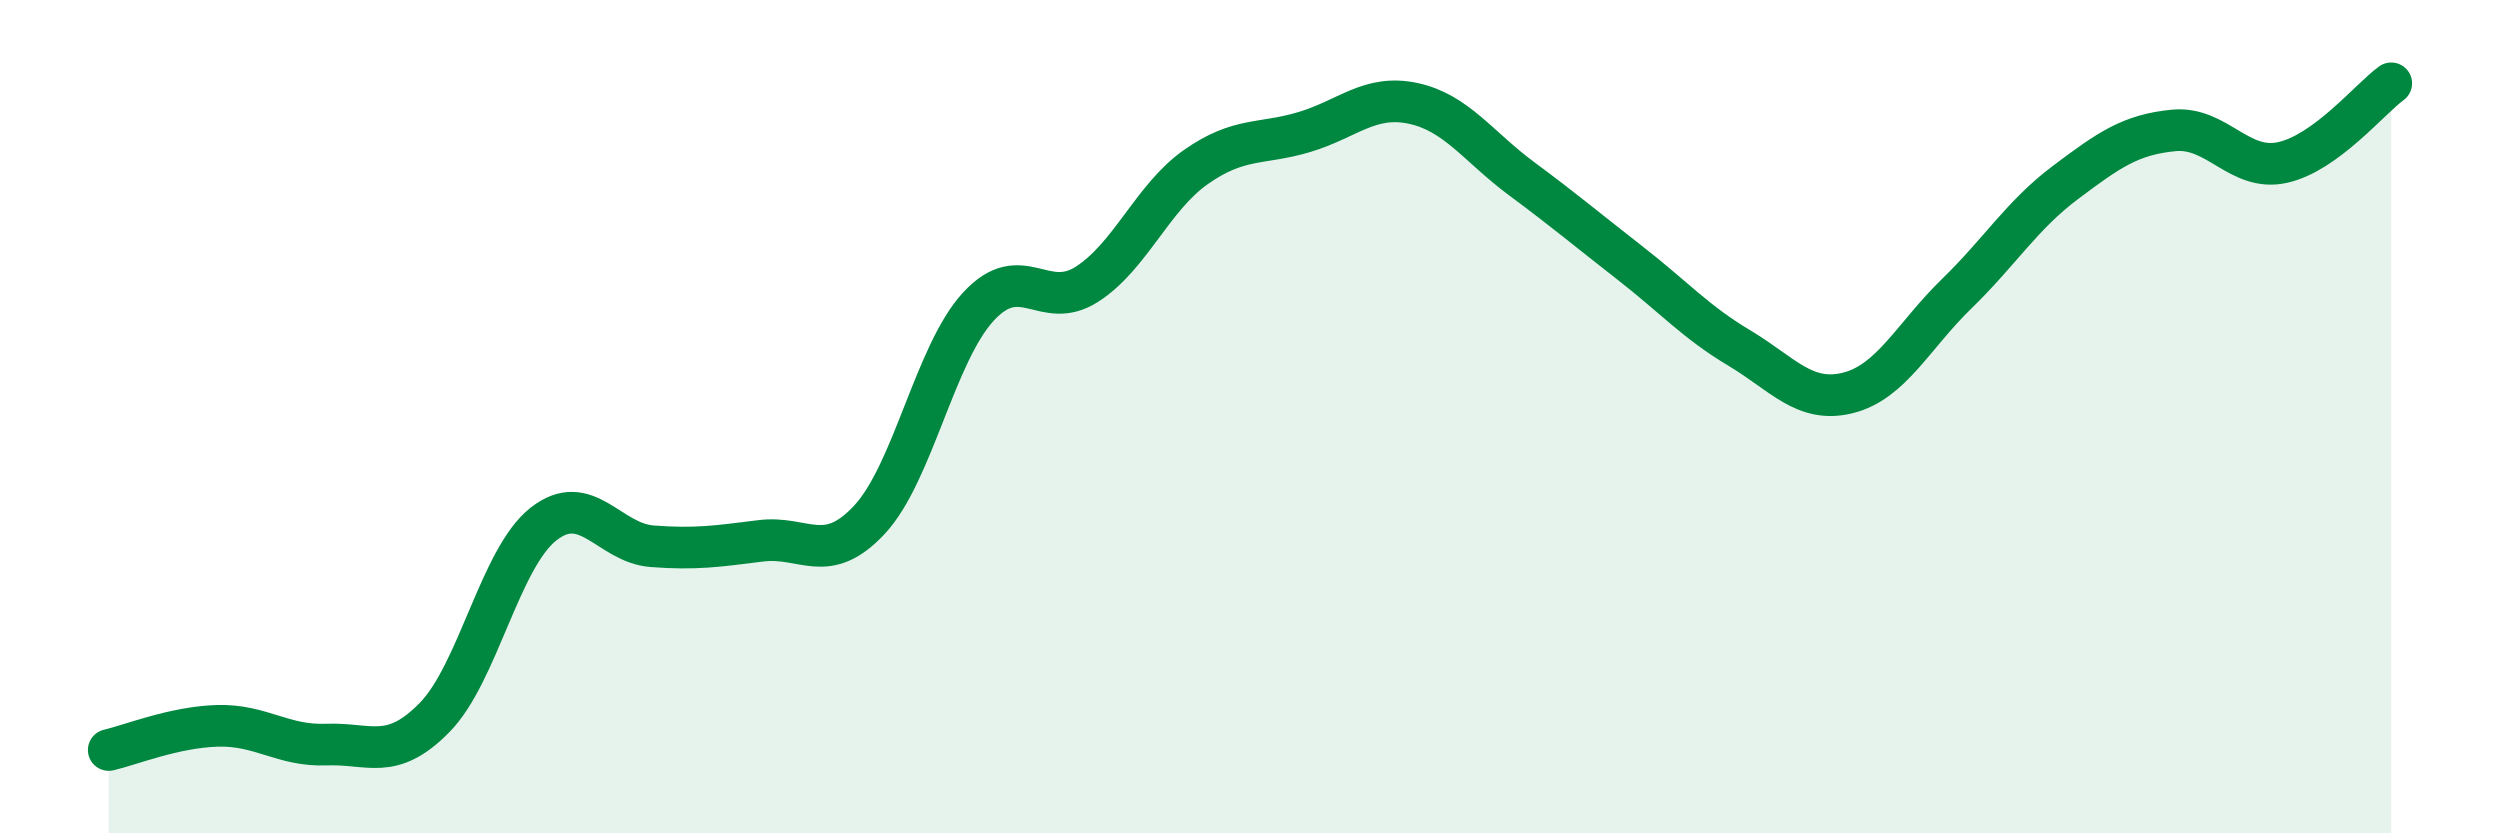 
    <svg width="60" height="20" viewBox="0 0 60 20" xmlns="http://www.w3.org/2000/svg">
      <path
        d="M 2.61,18 C 3.13,17.88 4.18,17.45 5.22,17.42 C 6.26,17.39 6.79,17.91 7.83,17.87 C 8.87,17.83 9.39,18.28 10.43,17.22 C 11.47,16.16 12,13.4 13.04,12.58 C 14.08,11.76 14.61,13.03 15.65,13.11 C 16.69,13.19 17.22,13.11 18.26,12.98 C 19.3,12.85 19.83,13.59 20.87,12.47 C 21.91,11.35 22.44,8.49 23.48,7.36 C 24.52,6.23 25.05,7.49 26.09,6.82 C 27.13,6.15 27.66,4.74 28.7,4.01 C 29.74,3.28 30.26,3.48 31.3,3.17 C 32.34,2.86 32.87,2.26 33.91,2.48 C 34.95,2.7 35.48,3.52 36.52,4.29 C 37.56,5.06 38.09,5.51 39.13,6.32 C 40.17,7.13 40.7,7.73 41.74,8.35 C 42.78,8.97 43.31,9.69 44.35,9.43 C 45.39,9.17 45.92,8.06 46.96,7.05 C 48,6.04 48.53,5.16 49.57,4.38 C 50.61,3.6 51.13,3.23 52.17,3.13 C 53.21,3.03 53.74,4.13 54.78,3.9 C 55.82,3.67 56.87,2.38 57.39,2L57.39 20L2.61 20Z"
        fill="#008740"
        opacity="0.1"
        stroke-linecap="round"
        stroke-linejoin="round"
      />
      <path
        d="M 2.61,18 C 3.13,17.88 4.18,17.45 5.22,17.42 C 6.26,17.39 6.79,17.91 7.83,17.87 C 8.87,17.83 9.39,18.28 10.43,17.22 C 11.47,16.16 12,13.4 13.04,12.58 C 14.08,11.76 14.61,13.03 15.65,13.11 C 16.69,13.19 17.22,13.11 18.26,12.98 C 19.3,12.85 19.83,13.59 20.87,12.47 C 21.91,11.35 22.44,8.49 23.48,7.36 C 24.52,6.23 25.05,7.49 26.09,6.82 C 27.13,6.15 27.66,4.74 28.7,4.01 C 29.74,3.28 30.26,3.48 31.3,3.17 C 32.34,2.86 32.87,2.26 33.91,2.48 C 34.95,2.7 35.48,3.52 36.52,4.29 C 37.56,5.06 38.09,5.51 39.13,6.32 C 40.17,7.13 40.7,7.73 41.74,8.35 C 42.78,8.97 43.31,9.69 44.35,9.43 C 45.39,9.17 45.92,8.06 46.96,7.05 C 48,6.04 48.53,5.16 49.57,4.38 C 50.61,3.6 51.13,3.23 52.17,3.13 C 53.21,3.03 53.74,4.13 54.78,3.9 C 55.82,3.67 56.87,2.38 57.39,2"
        stroke="#008740"
        stroke-width="1"
        fill="none"
        stroke-linecap="round"
        stroke-linejoin="round"
      />
    </svg>
  